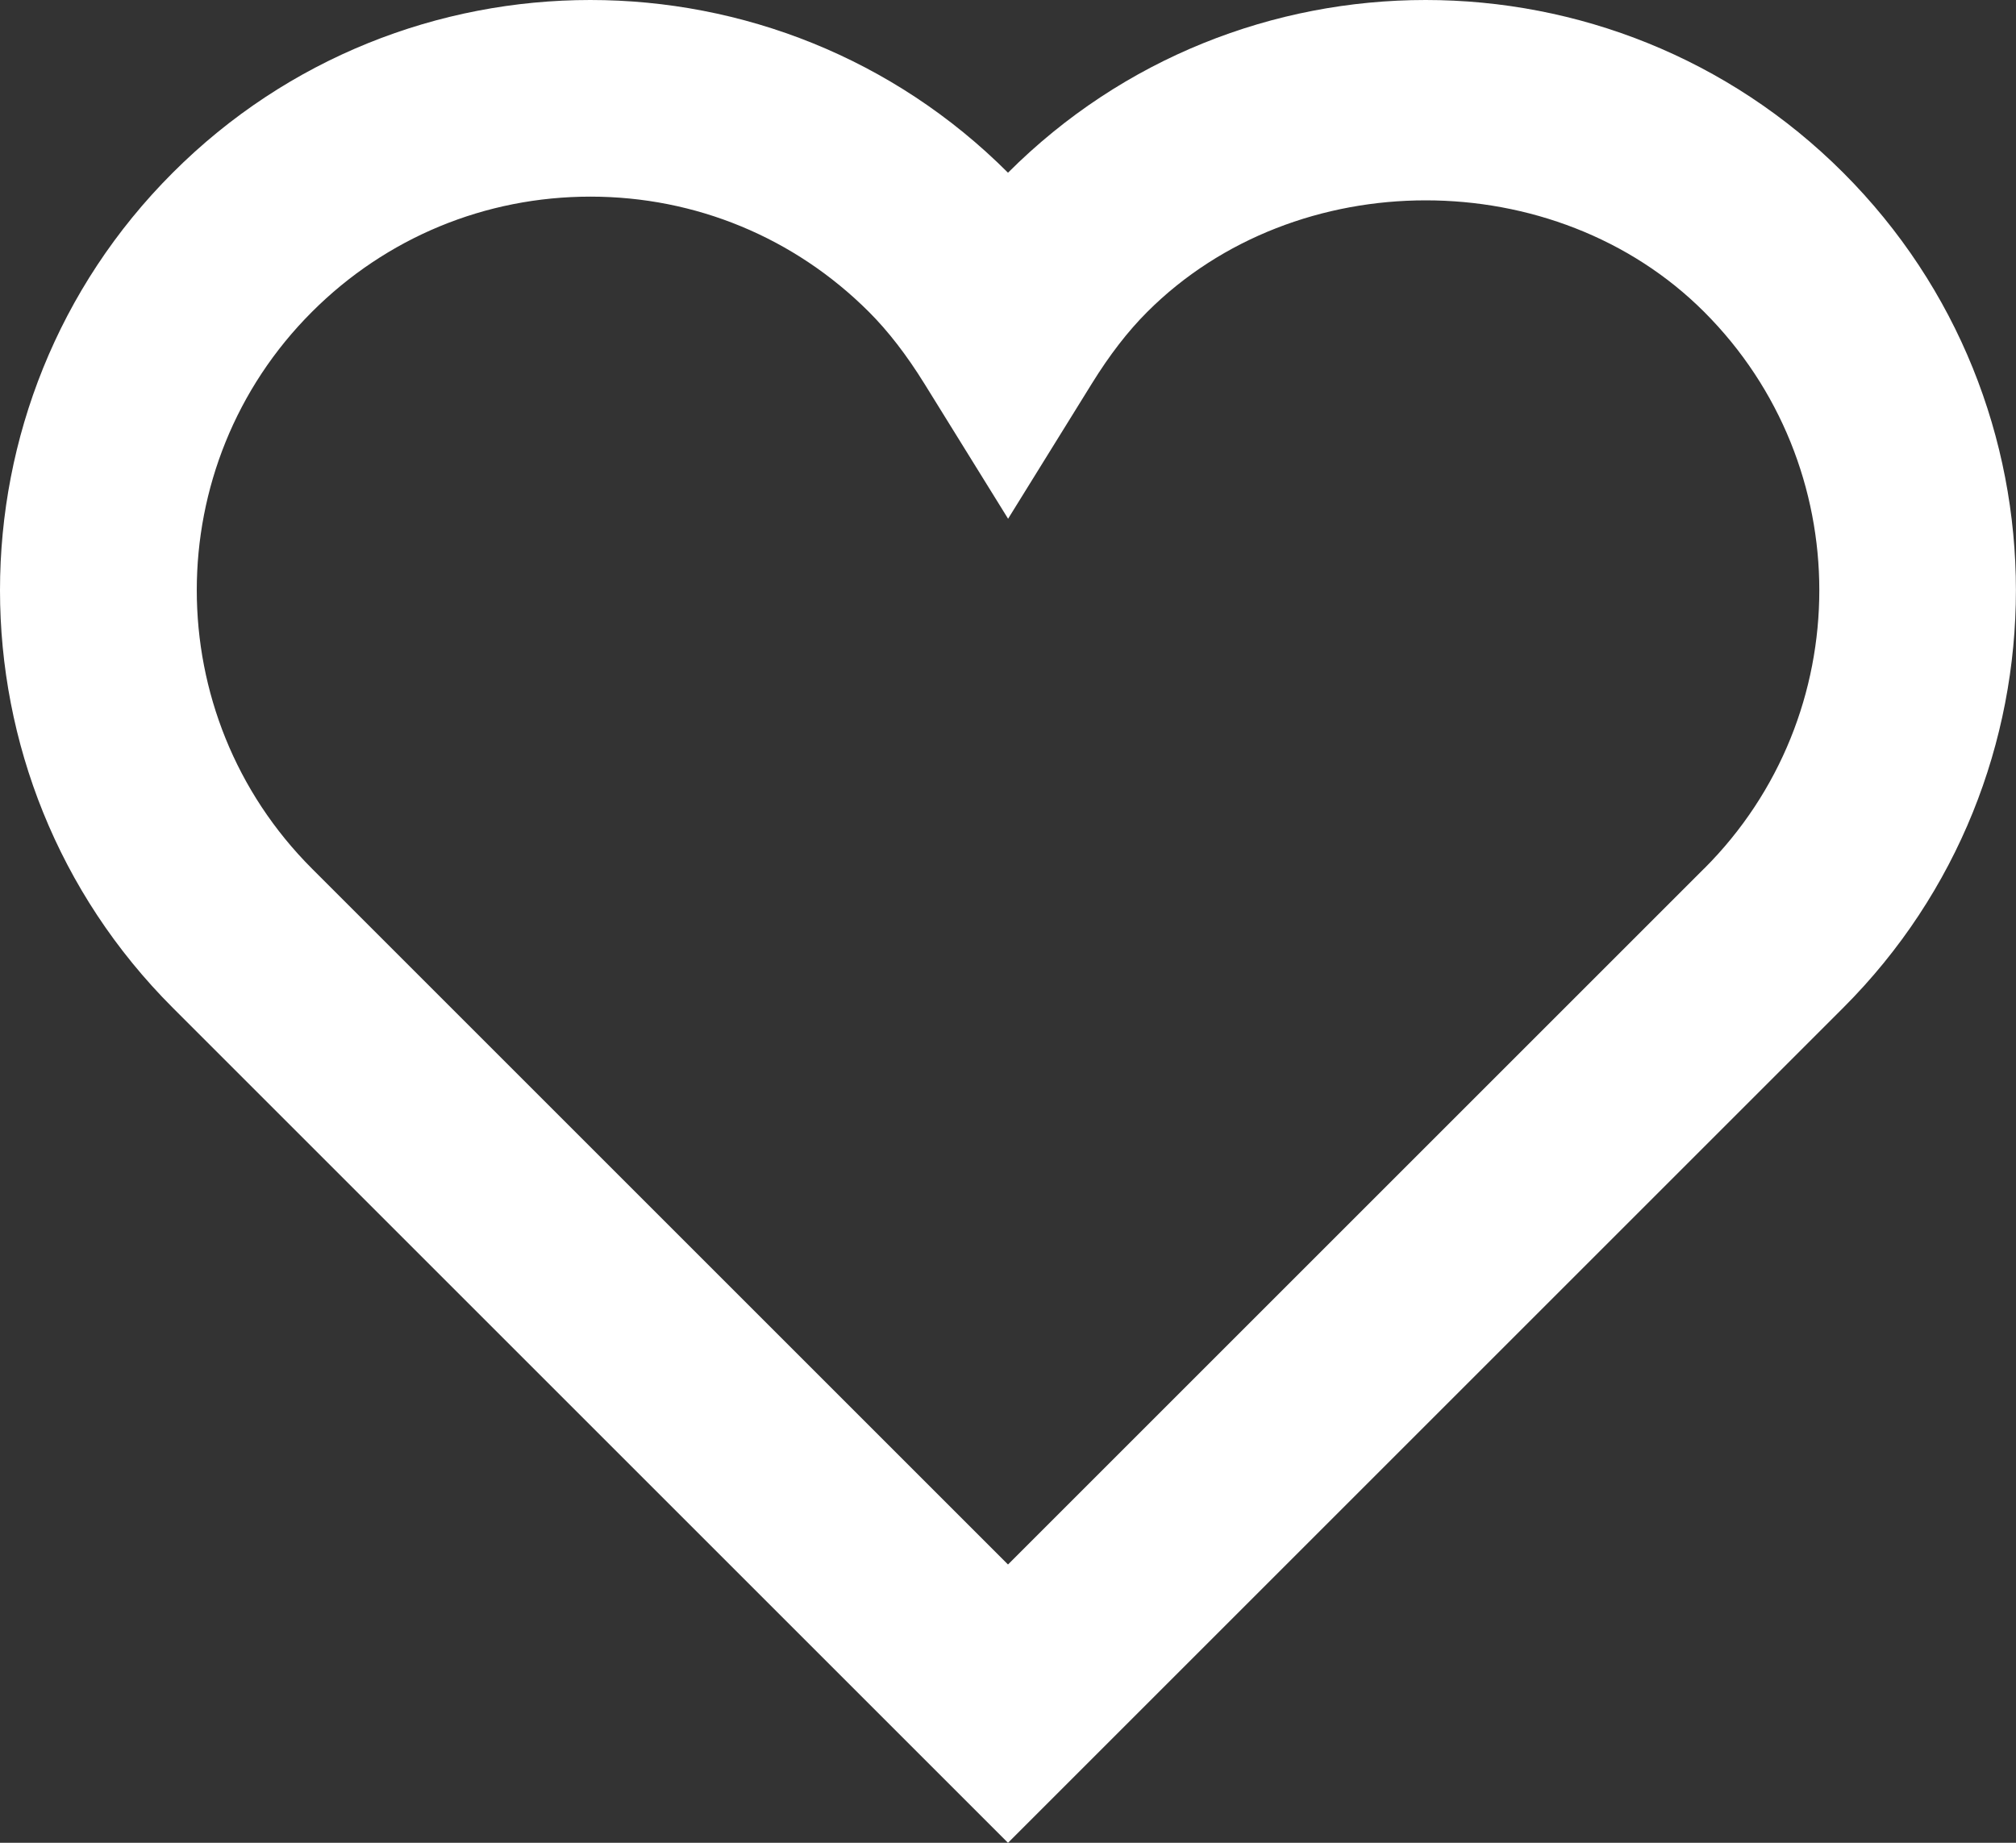 <?xml version="1.0" encoding="UTF-8"?>
<svg id="b" data-name="Layer 2" xmlns="http://www.w3.org/2000/svg" width="20.48" height="18.725" viewBox="0 0 20.48 18.725">
  <rect x="0" y="0" width="20.48" height="18.725" fill="#333333" stroke="none"/>
  <g id="c" data-name="Design here">
    <path d="M18.725,1.755c-2.339-2.34-6.146-2.34-8.485,0C7.901-.585,4.093-.585,1.755,1.755-.585,4.094-.585,7.901,1.755,10.24l8.485,8.485,8.485-8.485c2.339-2.339,2.339-6.146,0-8.485ZM17.311,8.826l-7.071,7.071-7.071-7.071c-1.56-1.56-1.56-4.098,0-5.657.755-.755,1.76-1.171,2.829-1.171s2.073.416,2.829,1.171c.197.197.382.437.564.73l.85,1.372.85-1.372c.182-.294.367-.533.564-.73,1.511-1.511,4.146-1.511,5.657,0,1.56,1.56,1.56,4.098,0,5.657Z" fill="#fff"/>
  </g>
</svg>